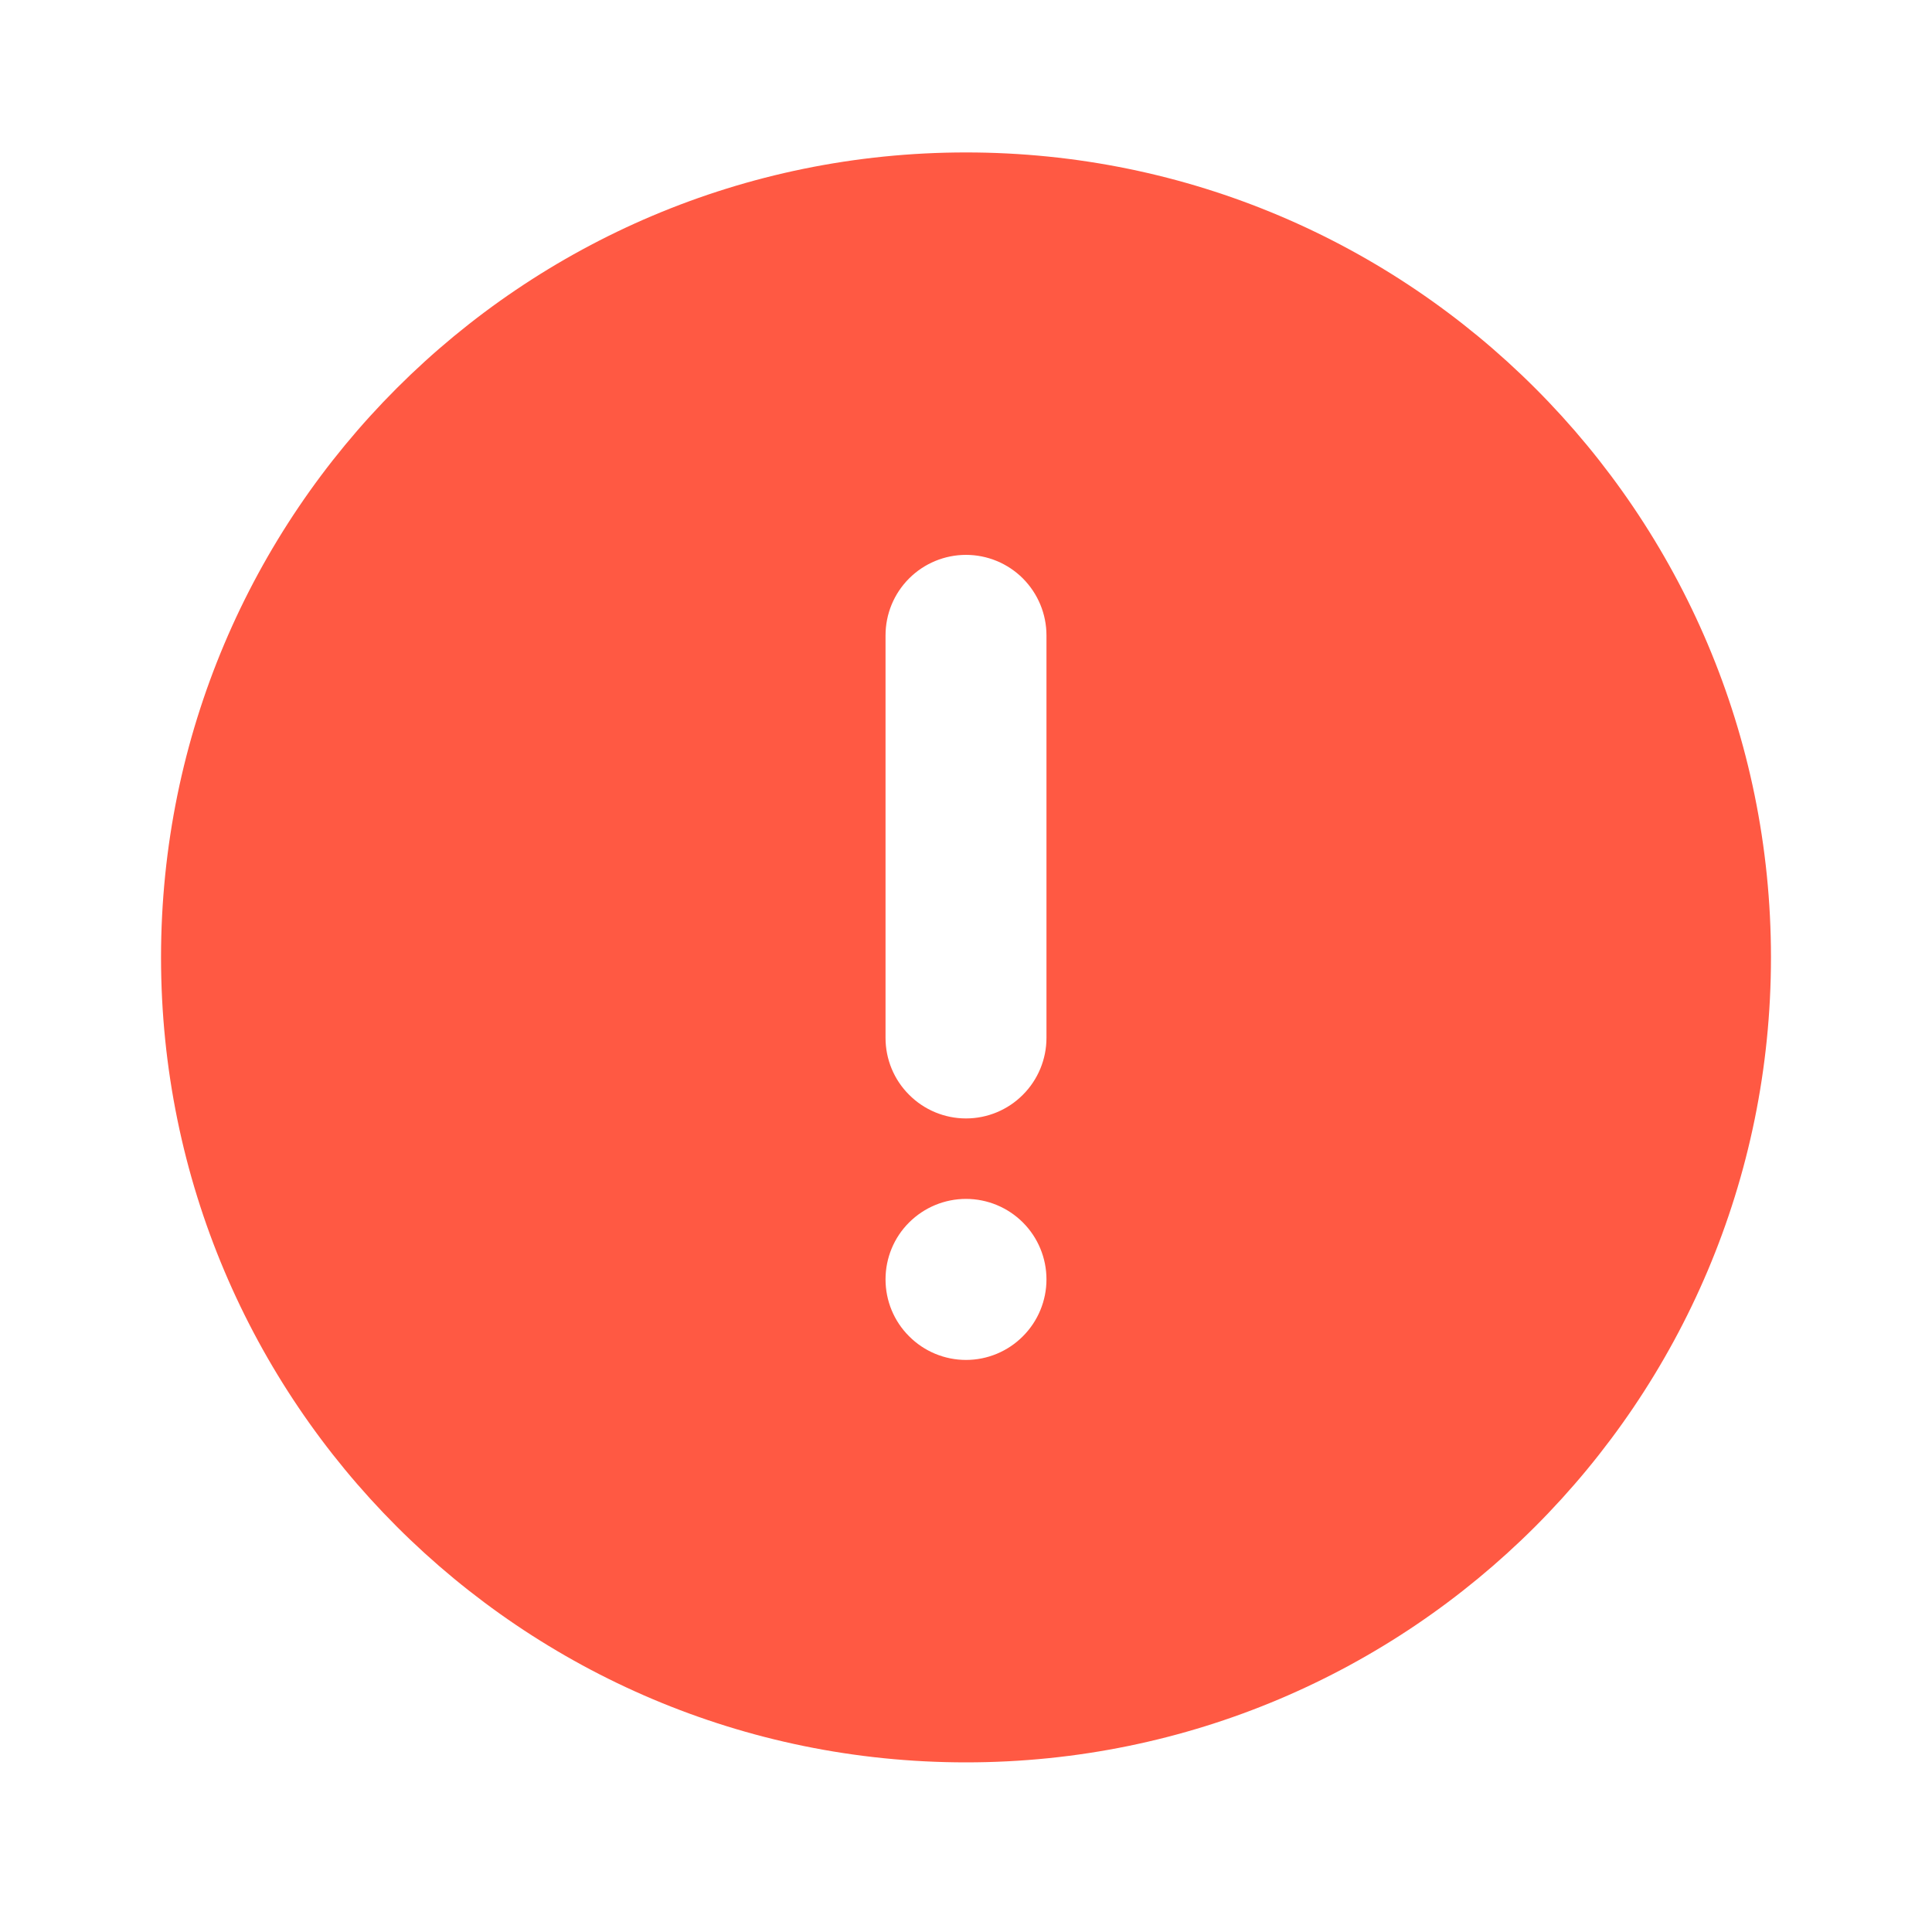 <svg width="20" height="20" viewBox="0 0 20 20" fill="none" xmlns="http://www.w3.org/2000/svg">
<path d="M10 18.244C5.397 18.244 1.667 14.513 1.667 9.911C1.667 5.308 5.397 1.578 10 1.578C14.602 1.578 18.333 5.309 18.333 9.911C18.333 14.512 14.602 18.244 10 18.244ZM10 5.744C9.779 5.744 9.567 5.832 9.411 5.988C9.254 6.145 9.167 6.356 9.167 6.578V10.744C9.167 10.965 9.254 11.177 9.411 11.333C9.567 11.49 9.779 11.578 10 11.578C10.221 11.578 10.433 11.49 10.589 11.333C10.745 11.177 10.833 10.965 10.833 10.744V6.578C10.833 6.356 10.745 6.145 10.589 5.988C10.433 5.832 10.221 5.744 10 5.744ZM10 14.078C10.221 14.078 10.433 13.99 10.589 13.833C10.745 13.677 10.833 13.465 10.833 13.244C10.833 13.023 10.745 12.811 10.589 12.655C10.433 12.499 10.221 12.411 10 12.411C9.779 12.411 9.567 12.499 9.411 12.655C9.254 12.811 9.167 13.023 9.167 13.244C9.167 13.465 9.254 13.677 9.411 13.833C9.567 13.99 9.779 14.078 10 14.078Z" fill="#FF5943"/>
</svg>
